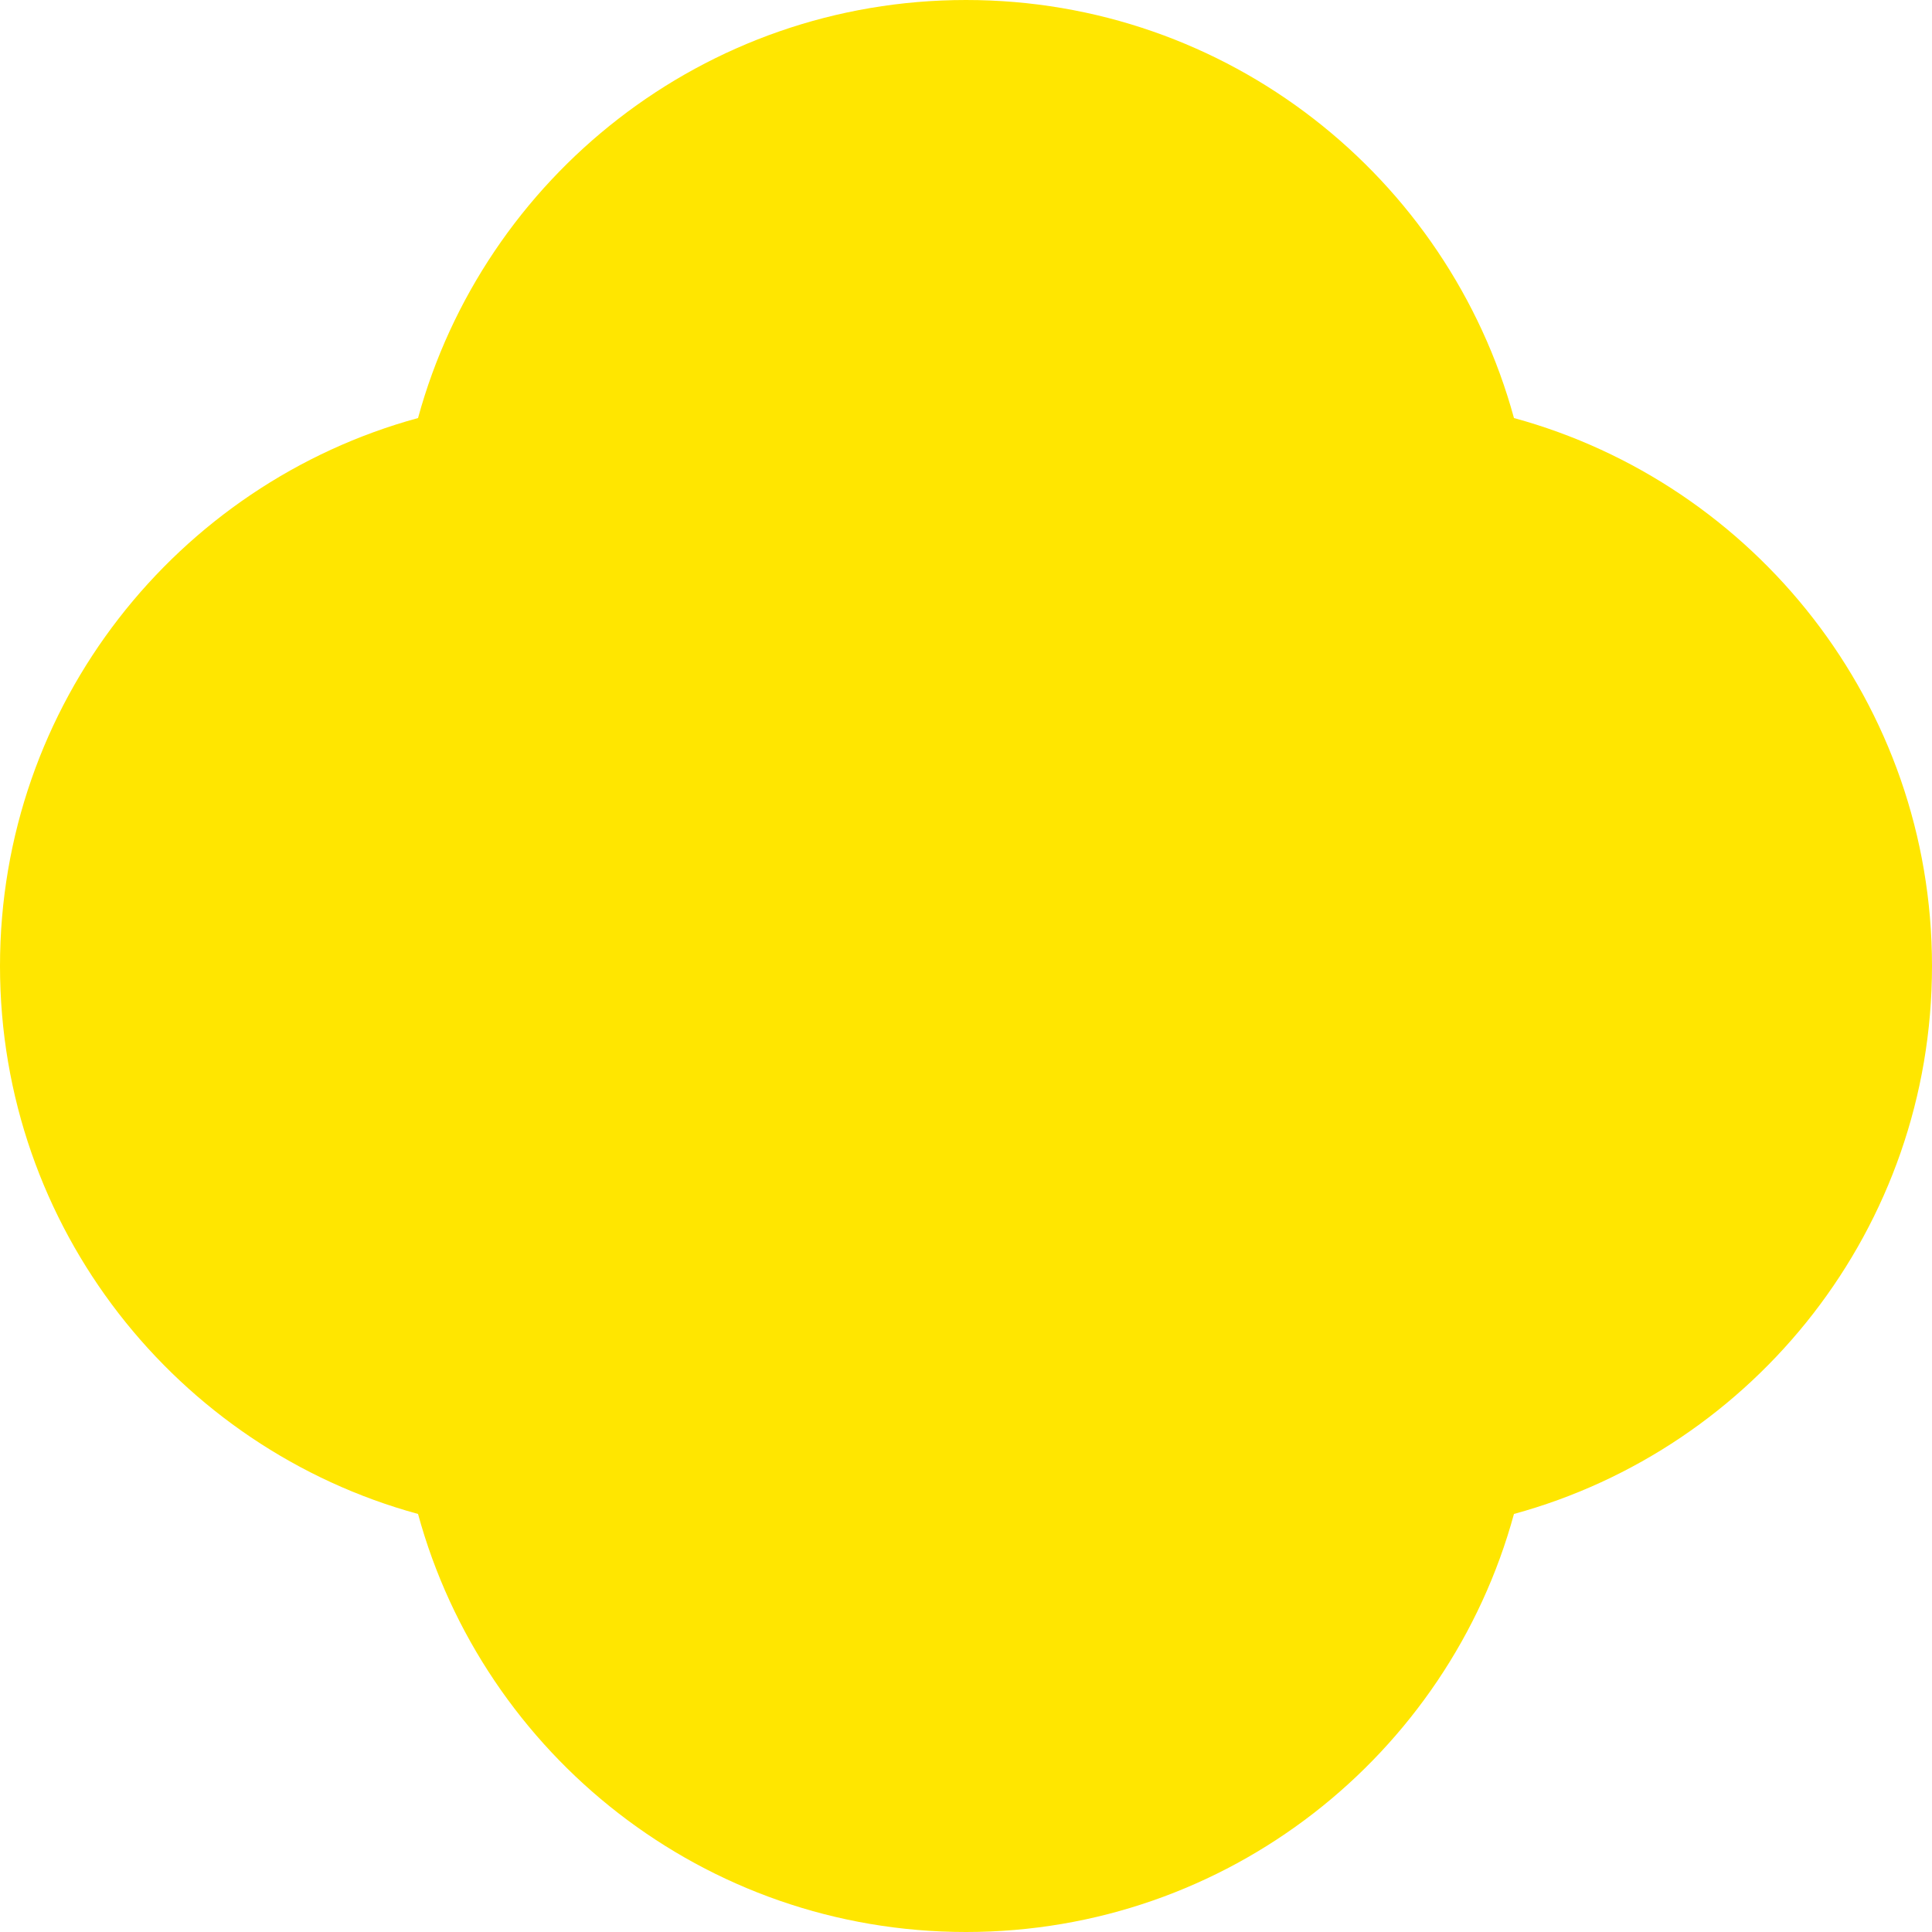 <svg width="16" height="16" viewBox="0 0 16 16" fill="none" xmlns="http://www.w3.org/2000/svg">
<path d="M16 8C16 5.832 14.533 4.007 12.538 3.462C11.993 1.467 10.168 0 8 0C5.832 0 4.007 1.467 3.462 3.462C1.467 4.007 0 5.832 0 8C0 10.168 1.467 11.993 3.462 12.538C4.007 14.533 5.832 16 8 16C10.168 16 11.993 14.533 12.538 12.538C14.533 11.993 16 10.168 16 8Z" fill="#FFE600"/>
</svg>
